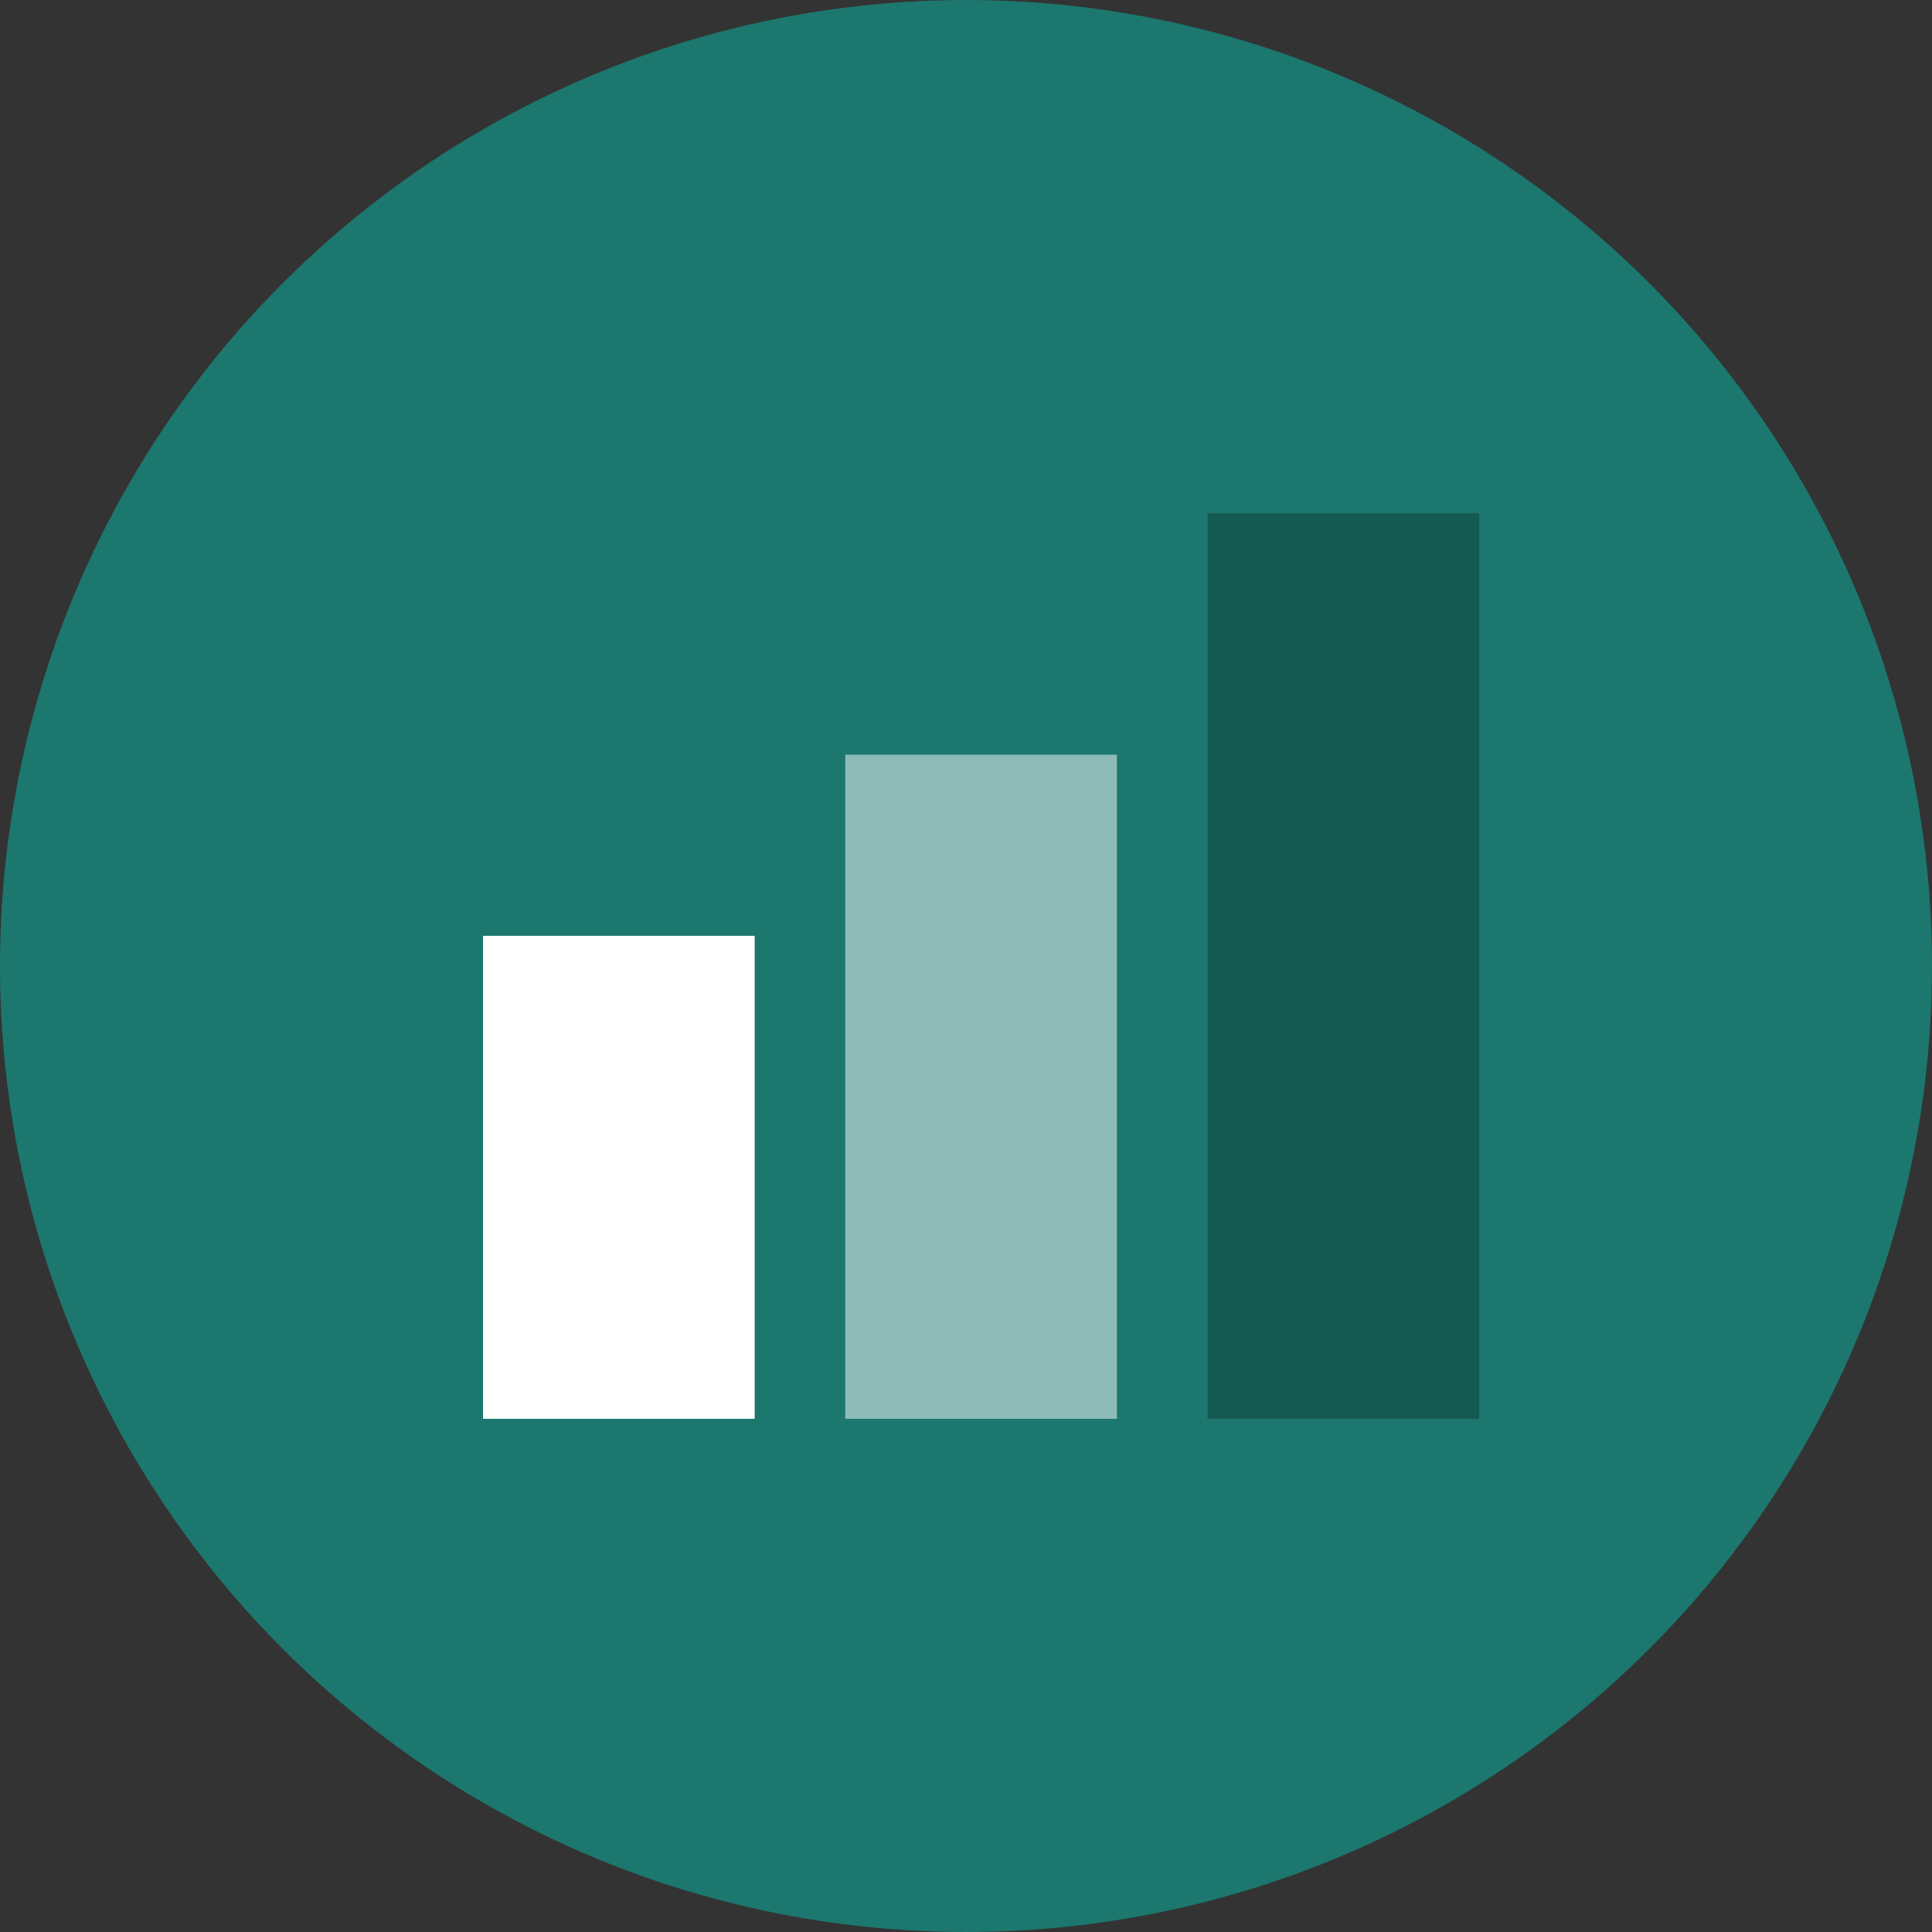 <svg width="64" height="64" viewBox="0 0 64 64" fill="none" xmlns="http://www.w3.org/2000/svg">
<rect x="0" y="0" width="64" height="64" fill="#333333" stroke="none"/>
<circle cx="32" cy="32" r="32" fill="#1C776E"/>
<rect x="16" y="31" width="9" height="16" fill="white"/>
<rect x="28" y="25" width="9" height="22" fill="white" fill-opacity="0.5"/>
<rect x="40" y="17" width="9" height="30" fill="#155953"/>
</svg>
